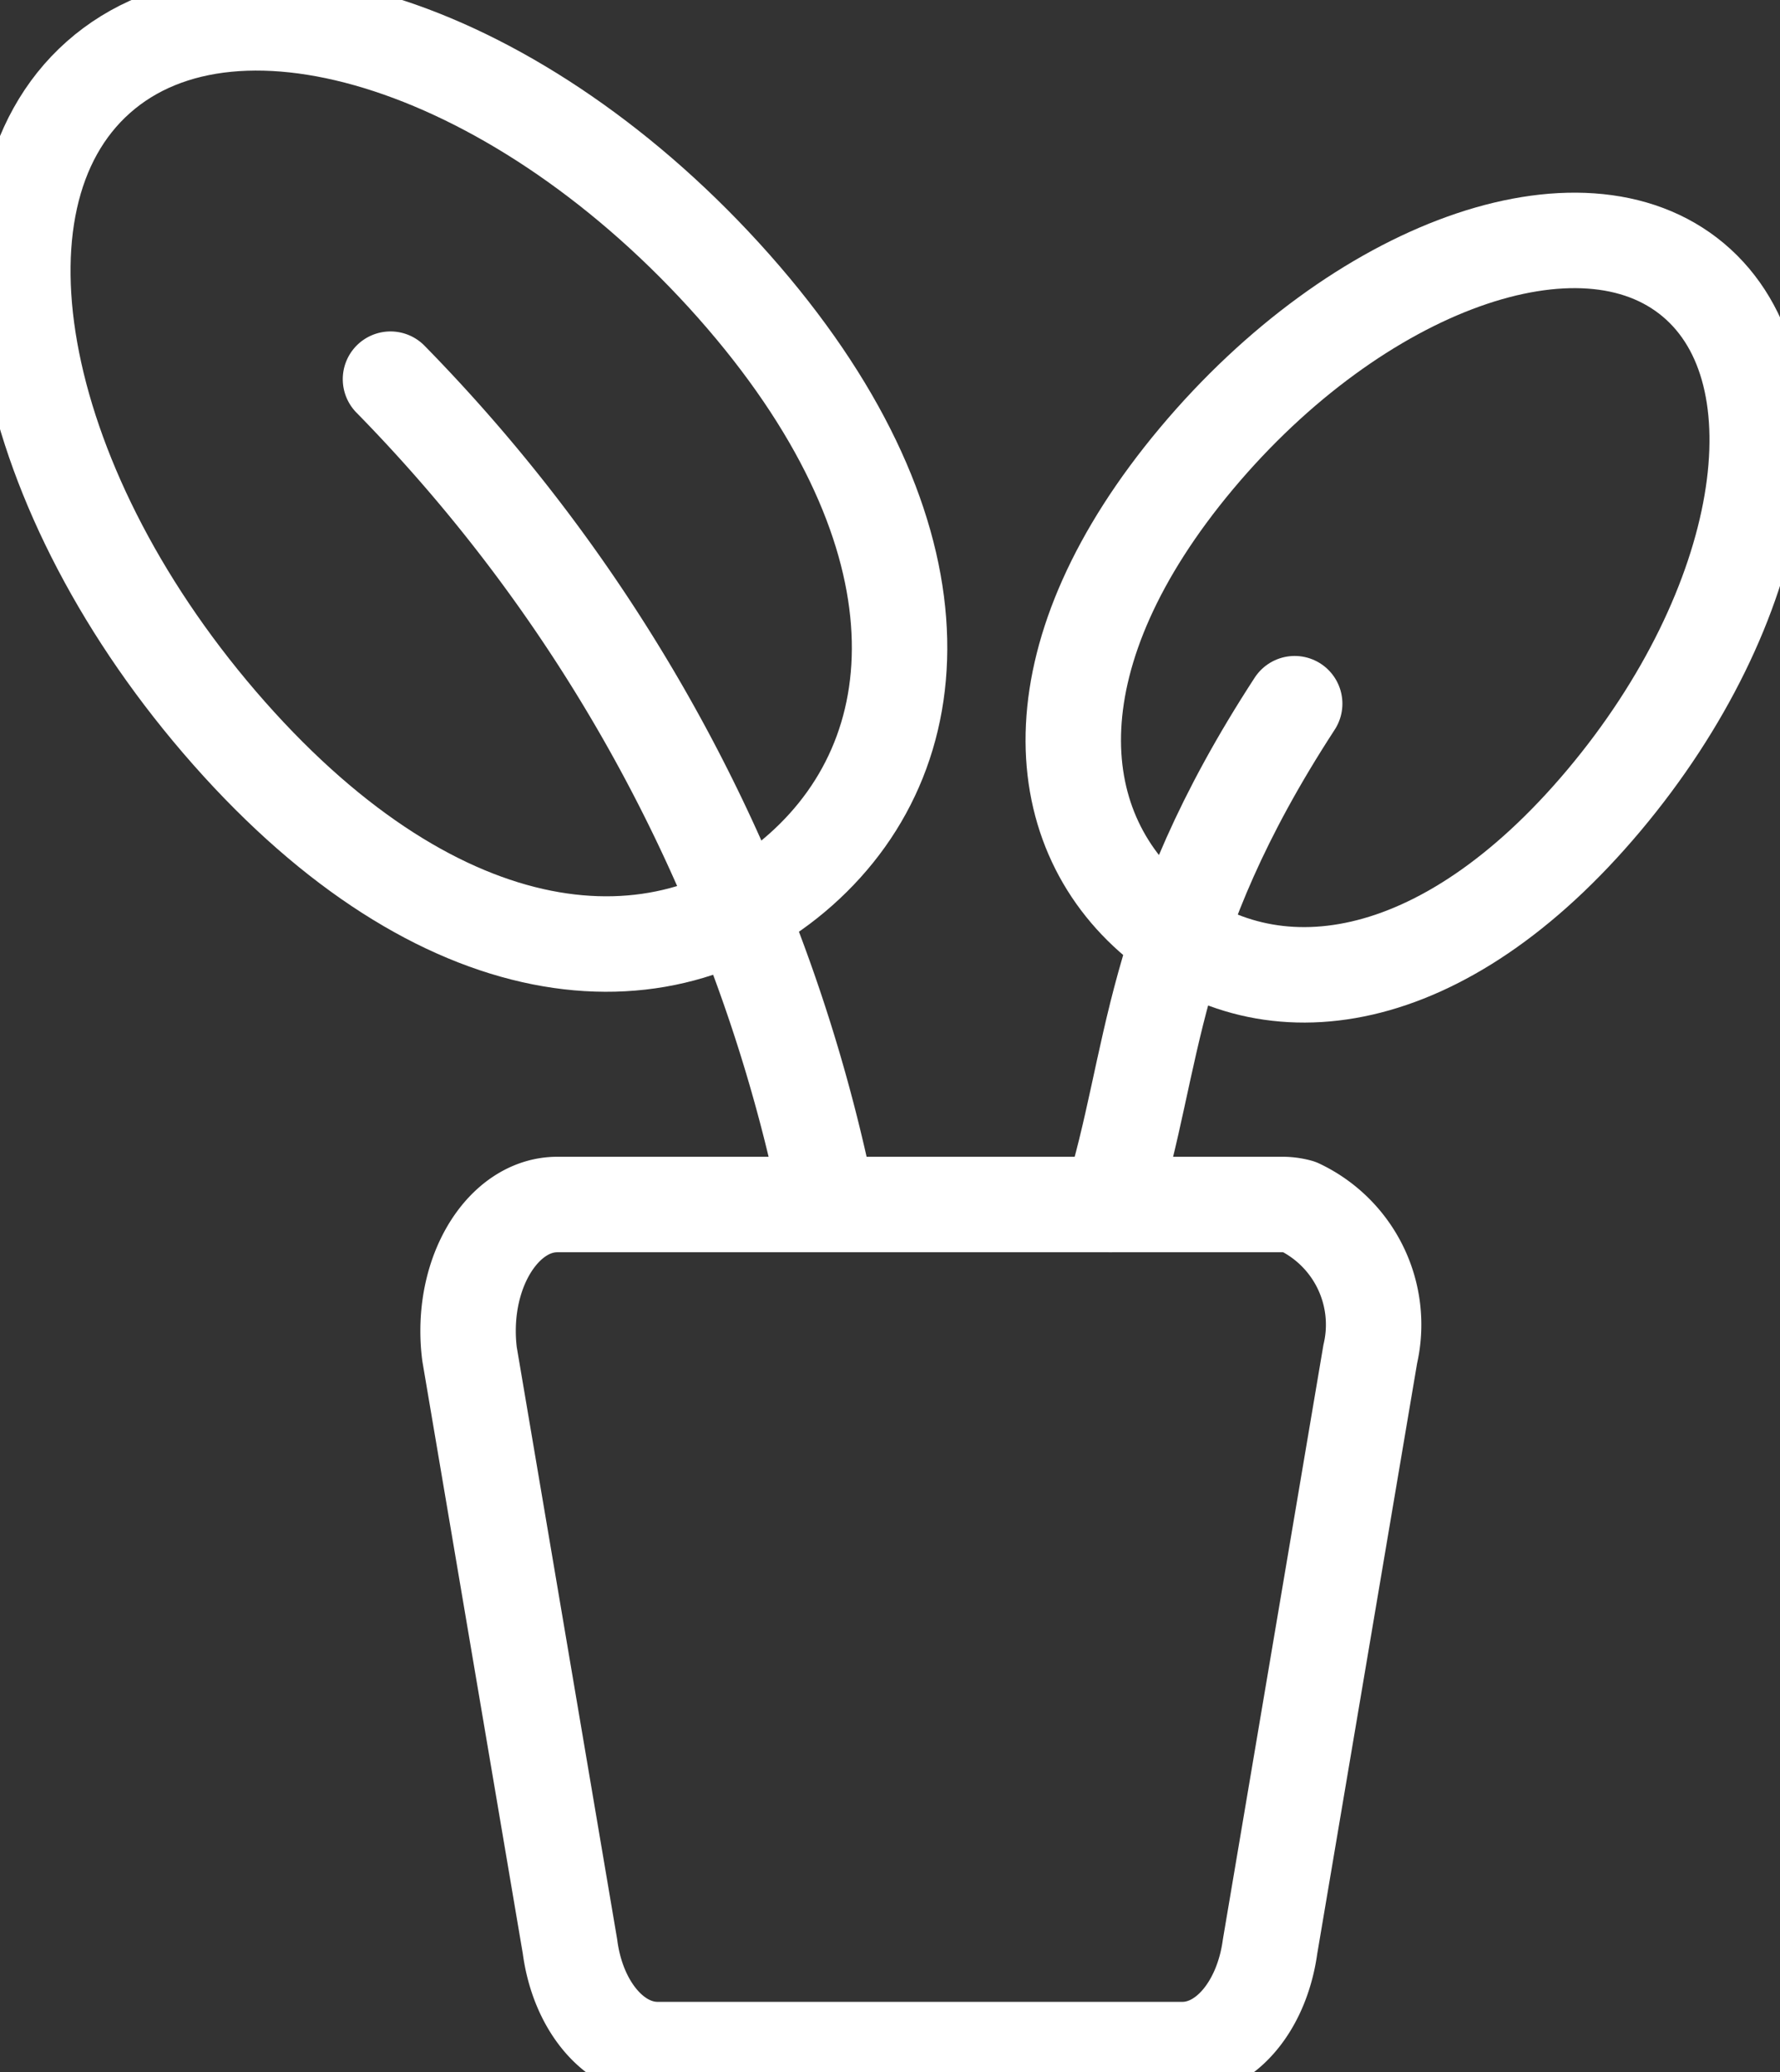 <svg xmlns="http://www.w3.org/2000/svg" width="55.954" height="65.119" viewBox="0 0 55.954 65.119"><rect x="0" y="0" width="55.954" height="65.119" fill="#333333" stroke="none"/><defs><clipPath id="a"><path data-name="Rectangle 95" fill="none" stroke="#fff" stroke-width="3" d="M0 0h55.954v65.119H0z"/></clipPath></defs><g data-name="Group 86"><g data-name="Group 85" clip-path="url(#a)" fill="none" stroke="#fff" stroke-linecap="round" stroke-linejoin="round" stroke-width="3"><path data-name="Path 22" d="M17.918 61.168c.246 1.874 1.4 3.236 2.754 3.236h16.495c1.35 0 2.5-1.361 2.757-3.236l3.15-18.618a4.1 4.1 0 00-2.244-4.632 1.962 1.962 0 00-.516-.069H17.52c-1.551 0-2.806 1.777-2.806 3.969a5.687 5.687 0 00.046.731z"/><path data-name="Path 23" d="M25.849 36.996a51.661 51.661 0 00-13.574-25.081"/><path data-name="Path 24" d="M23.06 8.986c6.649 7.506 6.48 14.474 2.1 18.351S13.843 30.55 7.205 23.044-1.287 6.306 3.092 2.428s13.319-.937 19.968 6.558z"/><path data-name="Path 25" d="M34.911 37.849c1.433-4.566 1.141-8.6 5.787-15.737"/><path data-name="Path 26" d="M37.611 14.408c-5.079 6.065-4.8 11.553-1.261 14.519s8.982 2.281 14.075-3.783 6.334-13.381 2.806-16.345-10.539-.453-15.62 5.609z"/></g></g></svg>